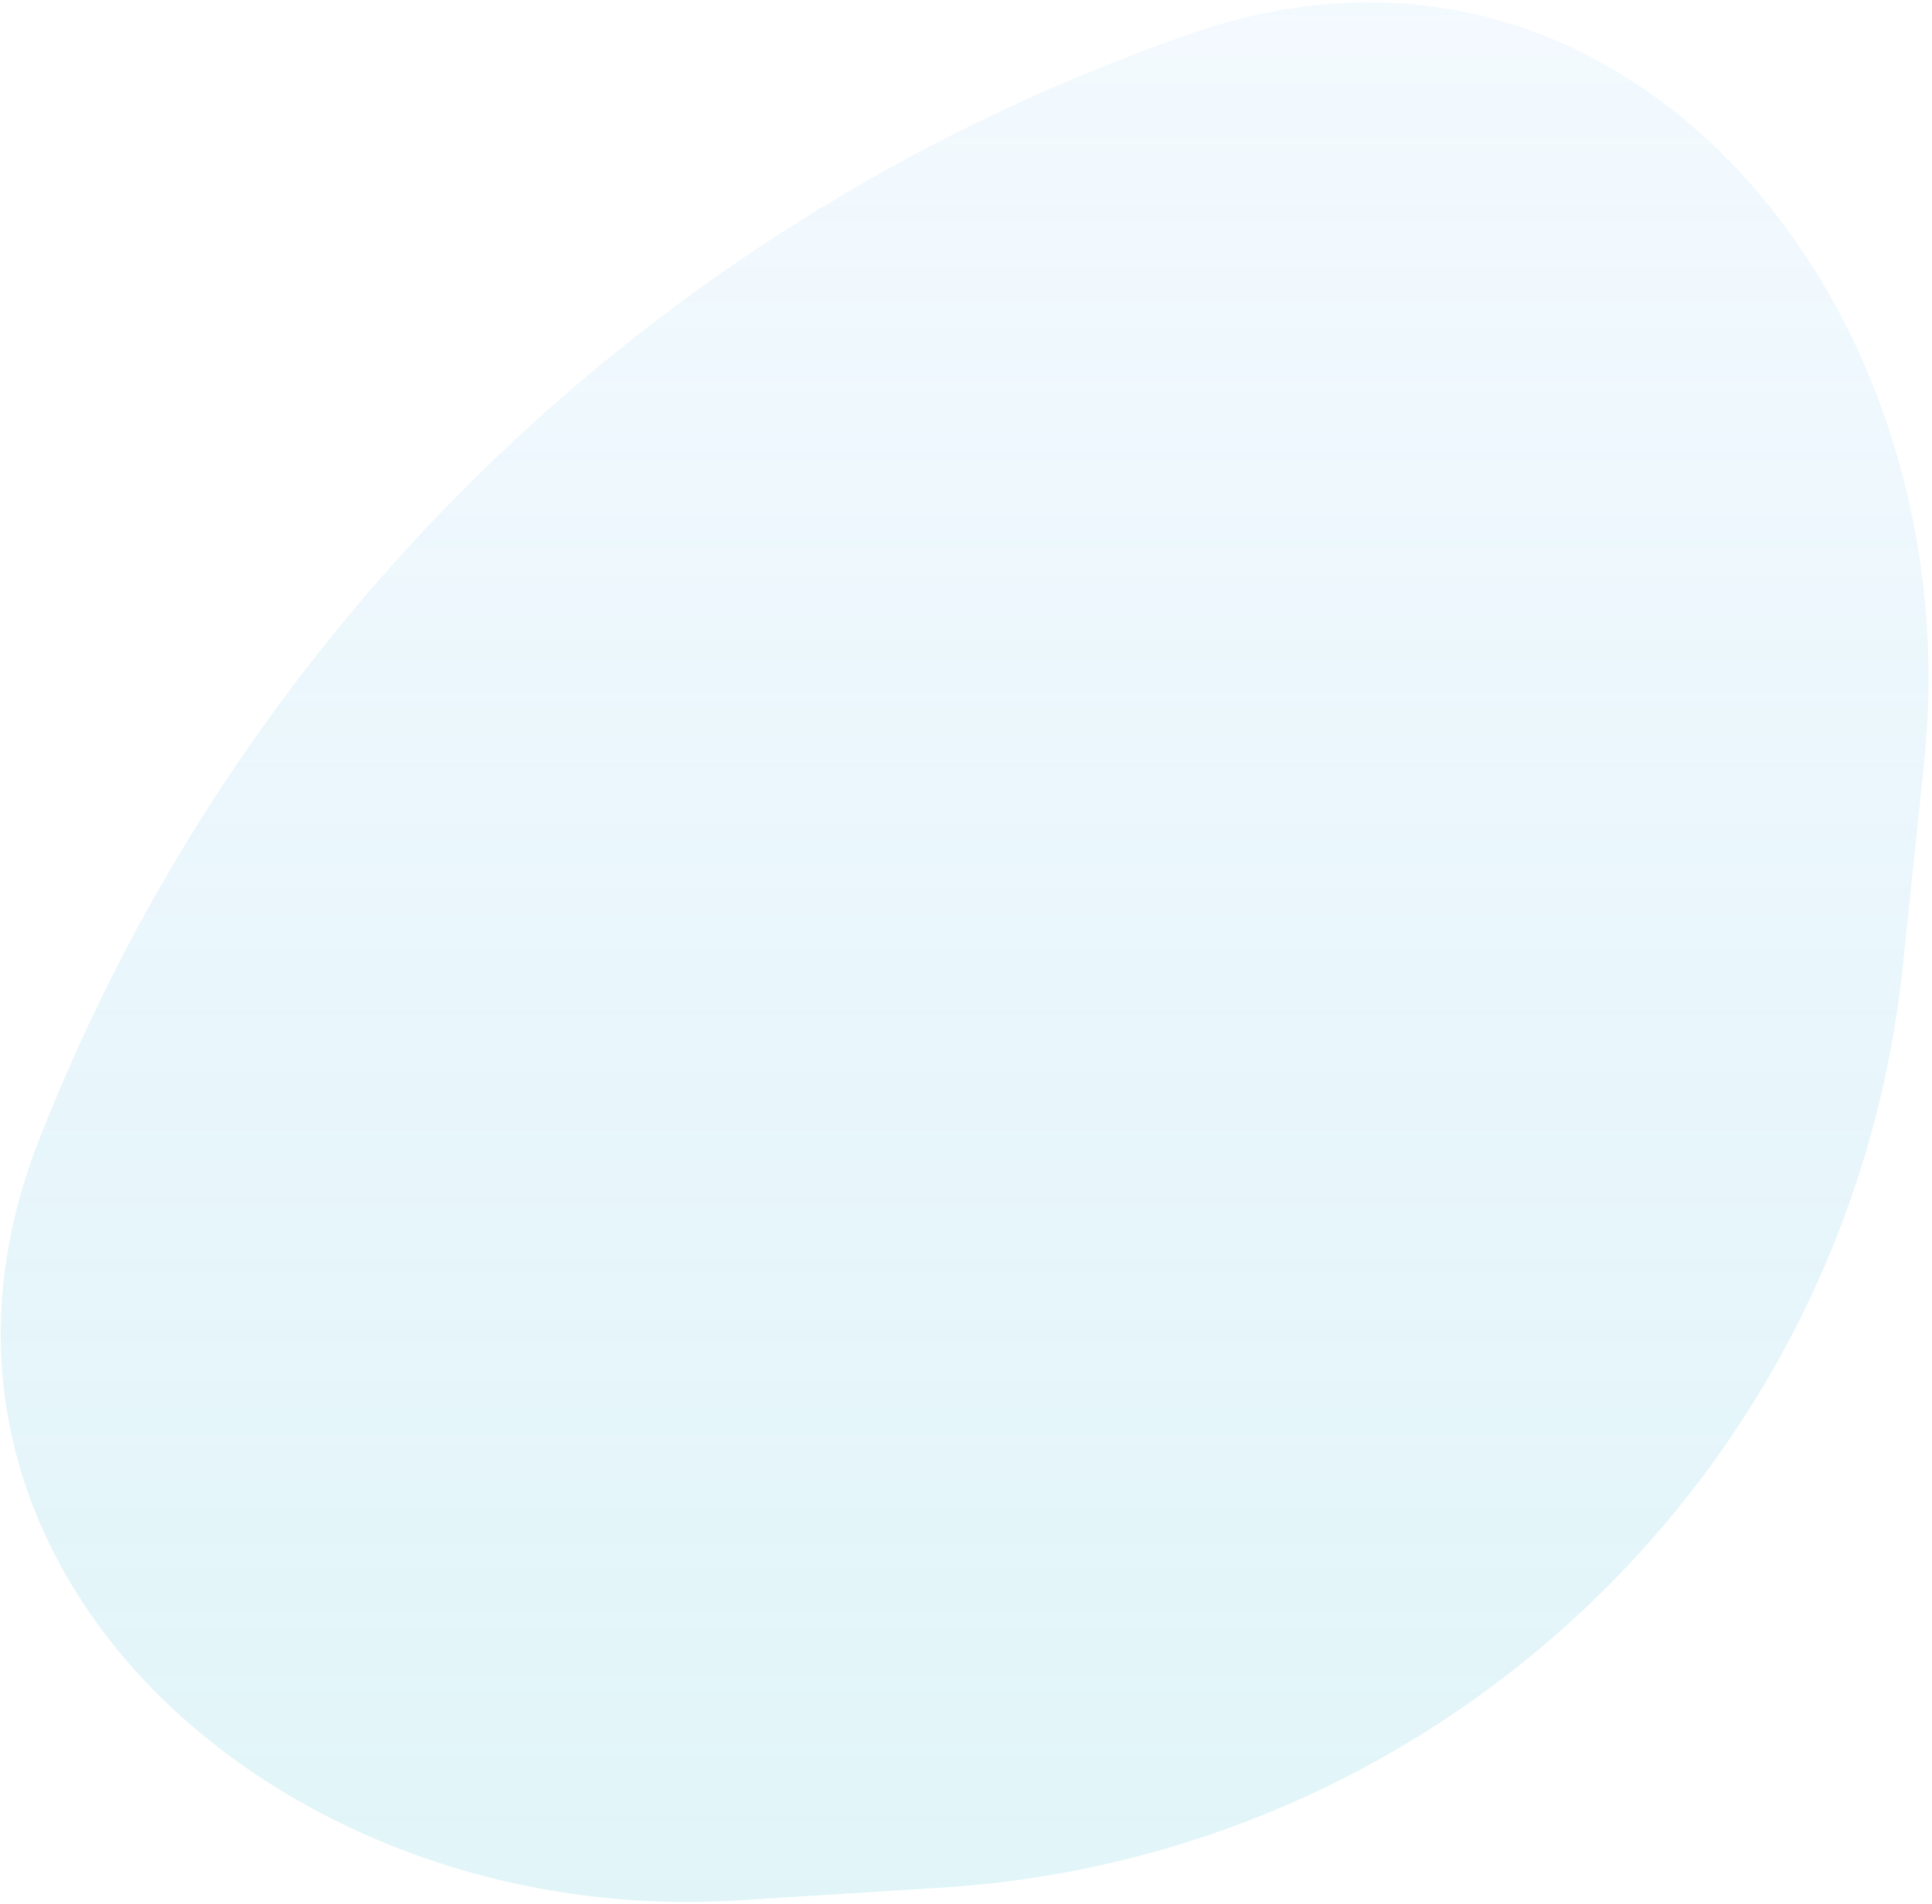<?xml version="1.0" encoding="UTF-8"?> <svg xmlns="http://www.w3.org/2000/svg" width="274" height="270" viewBox="0 0 274 270" fill="none"><path opacity="0.3" d="M104.584 269.548C39.936 273.598 -18.084 222.252 5.451 161.904V161.904C19.711 125.336 41.773 92.317 70.098 65.147C98.424 37.977 132.333 17.309 169.463 4.584V4.584C230.739 -16.417 279.625 43.691 272.887 108.114L269.87 136.955C262.44 207.987 204.805 263.27 133.526 267.735L104.584 269.548Z" fill="url(#paint0_linear)"></path><defs><linearGradient id="paint0_linear" x1="257" y1="530" x2="257" y2="-7.734" gradientUnits="userSpaceOnUse"><stop stop-color="#74E6C1"></stop><stop offset="1" stop-color="#45AAF2" stop-opacity="0.2"></stop></linearGradient></defs></svg> 